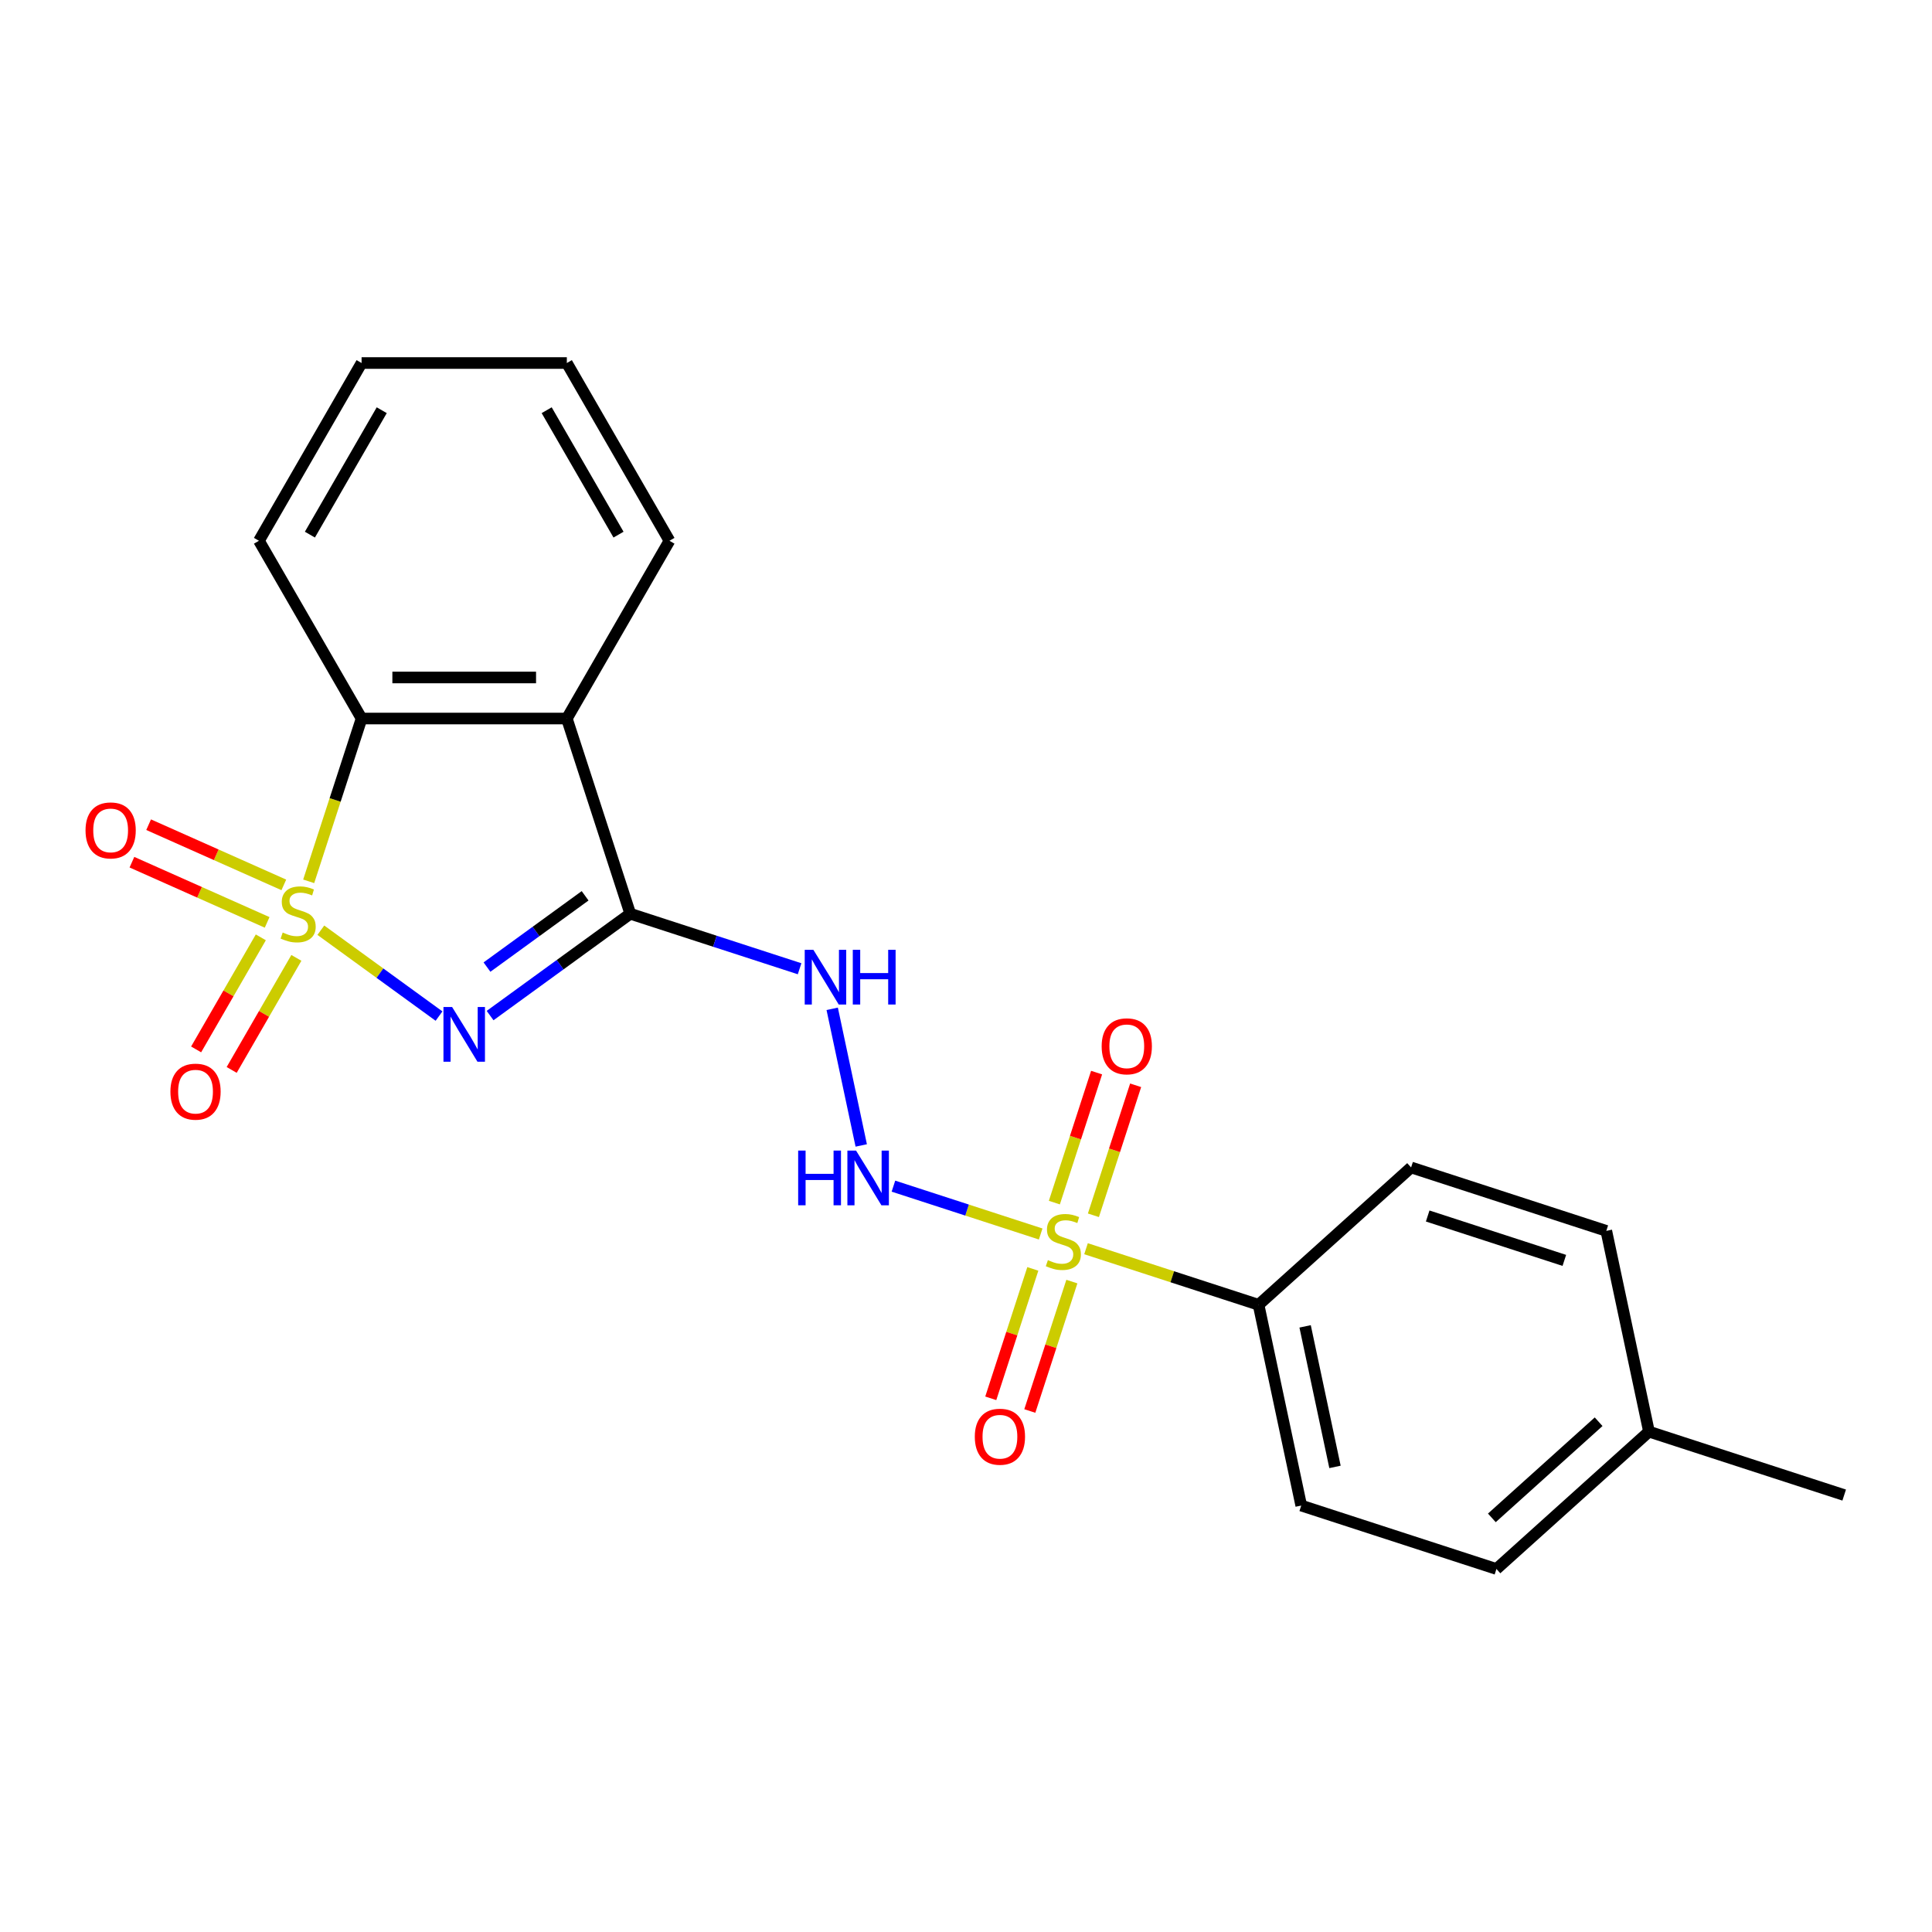 <?xml version='1.0' encoding='iso-8859-1'?>
<svg version='1.1' baseProfile='full'
              xmlns='http://www.w3.org/2000/svg'
                      xmlns:rdkit='http://www.rdkit.org/xml'
                      xmlns:xlink='http://www.w3.org/1999/xlink'
                  xml:space='preserve'
width='1000px' height='1000px' viewBox='0 0 1000 1000'>
<!-- END OF HEADER -->
<rect style='opacity:1.0;fill:#FFFFFF;stroke:none' width='1000' height='1000' x='0' y='0'> </rect>
<path class='bond-0' d='M 166.061,481.475 L 196.651,503.7' style='fill:none;fill-rule:evenodd;stroke:#CCCC00;stroke-width:6px;stroke-linecap:butt;stroke-linejoin:miter;stroke-opacity:1' />
<path class='bond-0' d='M 196.651,503.7 L 227.24,525.925' style='fill:none;fill-rule:evenodd;stroke:#0000FF;stroke-width:6px;stroke-linecap:butt;stroke-linejoin:miter;stroke-opacity:1' />
<path class='bond-4' d='M 159.776,456.173 L 173.465,414.041' style='fill:none;fill-rule:evenodd;stroke:#CCCC00;stroke-width:6px;stroke-linecap:butt;stroke-linejoin:miter;stroke-opacity:1' />
<path class='bond-4' d='M 173.465,414.041 L 187.154,371.91' style='fill:none;fill-rule:evenodd;stroke:#000000;stroke-width:6px;stroke-linecap:butt;stroke-linejoin:miter;stroke-opacity:1' />
<path class='bond-7' d='M 135,485.173 L 118.257,514.173' style='fill:none;fill-rule:evenodd;stroke:#CCCC00;stroke-width:6px;stroke-linecap:butt;stroke-linejoin:miter;stroke-opacity:1' />
<path class='bond-7' d='M 118.257,514.173 L 101.514,543.172' style='fill:none;fill-rule:evenodd;stroke:#FF0000;stroke-width:6px;stroke-linecap:butt;stroke-linejoin:miter;stroke-opacity:1' />
<path class='bond-7' d='M 153.401,495.797 L 136.658,524.796' style='fill:none;fill-rule:evenodd;stroke:#CCCC00;stroke-width:6px;stroke-linecap:butt;stroke-linejoin:miter;stroke-opacity:1' />
<path class='bond-7' d='M 136.658,524.796 L 119.915,553.796' style='fill:none;fill-rule:evenodd;stroke:#FF0000;stroke-width:6px;stroke-linecap:butt;stroke-linejoin:miter;stroke-opacity:1' />
<path class='bond-8' d='M 146.91,458.018 L 111.918,442.439' style='fill:none;fill-rule:evenodd;stroke:#CCCC00;stroke-width:6px;stroke-linecap:butt;stroke-linejoin:miter;stroke-opacity:1' />
<path class='bond-8' d='M 111.918,442.439 L 76.927,426.86' style='fill:none;fill-rule:evenodd;stroke:#FF0000;stroke-width:6px;stroke-linecap:butt;stroke-linejoin:miter;stroke-opacity:1' />
<path class='bond-8' d='M 138.268,477.429 L 103.276,461.85' style='fill:none;fill-rule:evenodd;stroke:#CCCC00;stroke-width:6px;stroke-linecap:butt;stroke-linejoin:miter;stroke-opacity:1' />
<path class='bond-8' d='M 103.276,461.85 L 68.284,446.27' style='fill:none;fill-rule:evenodd;stroke:#FF0000;stroke-width:6px;stroke-linecap:butt;stroke-linejoin:miter;stroke-opacity:1' />
<path class='bond-1' d='M 253.67,525.661 L 289.946,499.305' style='fill:none;fill-rule:evenodd;stroke:#0000FF;stroke-width:6px;stroke-linecap:butt;stroke-linejoin:miter;stroke-opacity:1' />
<path class='bond-1' d='M 289.946,499.305 L 326.223,472.949' style='fill:none;fill-rule:evenodd;stroke:#000000;stroke-width:6px;stroke-linecap:butt;stroke-linejoin:miter;stroke-opacity:1' />
<path class='bond-1' d='M 252.063,500.565 L 277.457,482.115' style='fill:none;fill-rule:evenodd;stroke:#0000FF;stroke-width:6px;stroke-linecap:butt;stroke-linejoin:miter;stroke-opacity:1' />
<path class='bond-1' d='M 277.457,482.115 L 302.851,463.666' style='fill:none;fill-rule:evenodd;stroke:#000000;stroke-width:6px;stroke-linecap:butt;stroke-linejoin:miter;stroke-opacity:1' />
<path class='bond-6' d='M 326.223,472.949 L 370.044,487.187' style='fill:none;fill-rule:evenodd;stroke:#000000;stroke-width:6px;stroke-linecap:butt;stroke-linejoin:miter;stroke-opacity:1' />
<path class='bond-6' d='M 370.044,487.187 L 413.866,501.426' style='fill:none;fill-rule:evenodd;stroke:#0000FF;stroke-width:6px;stroke-linecap:butt;stroke-linejoin:miter;stroke-opacity:1' />
<path class='bond-22' d='M 326.223,472.949 L 293.393,371.91' style='fill:none;fill-rule:evenodd;stroke:#000000;stroke-width:6px;stroke-linecap:butt;stroke-linejoin:miter;stroke-opacity:1' />
<path class='bond-2' d='M 538.653,638.712 L 500.545,626.33' style='fill:none;fill-rule:evenodd;stroke:#CCCC00;stroke-width:6px;stroke-linecap:butt;stroke-linejoin:miter;stroke-opacity:1' />
<path class='bond-2' d='M 500.545,626.33 L 462.438,613.948' style='fill:none;fill-rule:evenodd;stroke:#0000FF;stroke-width:6px;stroke-linecap:butt;stroke-linejoin:miter;stroke-opacity:1' />
<path class='bond-9' d='M 562.125,646.338 L 606.777,660.846' style='fill:none;fill-rule:evenodd;stroke:#CCCC00;stroke-width:6px;stroke-linecap:butt;stroke-linejoin:miter;stroke-opacity:1' />
<path class='bond-9' d='M 606.777,660.846 L 651.428,675.355' style='fill:none;fill-rule:evenodd;stroke:#000000;stroke-width:6px;stroke-linecap:butt;stroke-linejoin:miter;stroke-opacity:1' />
<path class='bond-10' d='M 565.944,629.032 L 576.875,595.388' style='fill:none;fill-rule:evenodd;stroke:#CCCC00;stroke-width:6px;stroke-linecap:butt;stroke-linejoin:miter;stroke-opacity:1' />
<path class='bond-10' d='M 576.875,595.388 L 587.807,561.744' style='fill:none;fill-rule:evenodd;stroke:#FF0000;stroke-width:6px;stroke-linecap:butt;stroke-linejoin:miter;stroke-opacity:1' />
<path class='bond-10' d='M 545.736,622.466 L 556.668,588.822' style='fill:none;fill-rule:evenodd;stroke:#CCCC00;stroke-width:6px;stroke-linecap:butt;stroke-linejoin:miter;stroke-opacity:1' />
<path class='bond-10' d='M 556.668,588.822 L 567.599,555.178' style='fill:none;fill-rule:evenodd;stroke:#FF0000;stroke-width:6px;stroke-linecap:butt;stroke-linejoin:miter;stroke-opacity:1' />
<path class='bond-11' d='M 534.587,656.778 L 523.705,690.272' style='fill:none;fill-rule:evenodd;stroke:#CCCC00;stroke-width:6px;stroke-linecap:butt;stroke-linejoin:miter;stroke-opacity:1' />
<path class='bond-11' d='M 523.705,690.272 L 512.822,723.766' style='fill:none;fill-rule:evenodd;stroke:#FF0000;stroke-width:6px;stroke-linecap:butt;stroke-linejoin:miter;stroke-opacity:1' />
<path class='bond-11' d='M 554.795,663.344 L 543.912,696.838' style='fill:none;fill-rule:evenodd;stroke:#CCCC00;stroke-width:6px;stroke-linecap:butt;stroke-linejoin:miter;stroke-opacity:1' />
<path class='bond-11' d='M 543.912,696.838 L 533.029,730.332' style='fill:none;fill-rule:evenodd;stroke:#FF0000;stroke-width:6px;stroke-linecap:butt;stroke-linejoin:miter;stroke-opacity:1' />
<path class='bond-3' d='M 293.393,371.91 L 187.154,371.91' style='fill:none;fill-rule:evenodd;stroke:#000000;stroke-width:6px;stroke-linecap:butt;stroke-linejoin:miter;stroke-opacity:1' />
<path class='bond-3' d='M 277.457,350.662 L 203.09,350.662' style='fill:none;fill-rule:evenodd;stroke:#000000;stroke-width:6px;stroke-linecap:butt;stroke-linejoin:miter;stroke-opacity:1' />
<path class='bond-14' d='M 293.393,371.91 L 346.512,279.904' style='fill:none;fill-rule:evenodd;stroke:#000000;stroke-width:6px;stroke-linecap:butt;stroke-linejoin:miter;stroke-opacity:1' />
<path class='bond-18' d='M 187.154,371.91 L 134.035,279.904' style='fill:none;fill-rule:evenodd;stroke:#000000;stroke-width:6px;stroke-linecap:butt;stroke-linejoin:miter;stroke-opacity:1' />
<path class='bond-5' d='M 445.776,592.879 L 430.745,522.164' style='fill:none;fill-rule:evenodd;stroke:#0000FF;stroke-width:6px;stroke-linecap:butt;stroke-linejoin:miter;stroke-opacity:1' />
<path class='bond-12' d='M 651.428,675.355 L 673.516,779.272' style='fill:none;fill-rule:evenodd;stroke:#000000;stroke-width:6px;stroke-linecap:butt;stroke-linejoin:miter;stroke-opacity:1' />
<path class='bond-12' d='M 675.525,686.525 L 690.987,759.267' style='fill:none;fill-rule:evenodd;stroke:#000000;stroke-width:6px;stroke-linecap:butt;stroke-linejoin:miter;stroke-opacity:1' />
<path class='bond-13' d='M 651.428,675.355 L 730.379,604.267' style='fill:none;fill-rule:evenodd;stroke:#000000;stroke-width:6px;stroke-linecap:butt;stroke-linejoin:miter;stroke-opacity:1' />
<path class='bond-15' d='M 673.516,779.272 L 774.556,812.101' style='fill:none;fill-rule:evenodd;stroke:#000000;stroke-width:6px;stroke-linecap:butt;stroke-linejoin:miter;stroke-opacity:1' />
<path class='bond-16' d='M 730.379,604.267 L 831.418,637.097' style='fill:none;fill-rule:evenodd;stroke:#000000;stroke-width:6px;stroke-linecap:butt;stroke-linejoin:miter;stroke-opacity:1' />
<path class='bond-16' d='M 738.969,629.399 L 809.696,652.38' style='fill:none;fill-rule:evenodd;stroke:#000000;stroke-width:6px;stroke-linecap:butt;stroke-linejoin:miter;stroke-opacity:1' />
<path class='bond-23' d='M 346.512,279.904 L 293.393,187.899' style='fill:none;fill-rule:evenodd;stroke:#000000;stroke-width:6px;stroke-linecap:butt;stroke-linejoin:miter;stroke-opacity:1' />
<path class='bond-23' d='M 320.143,276.727 L 282.96,212.323' style='fill:none;fill-rule:evenodd;stroke:#000000;stroke-width:6px;stroke-linecap:butt;stroke-linejoin:miter;stroke-opacity:1' />
<path class='bond-24' d='M 774.556,812.101 L 853.506,741.014' style='fill:none;fill-rule:evenodd;stroke:#000000;stroke-width:6px;stroke-linecap:butt;stroke-linejoin:miter;stroke-opacity:1' />
<path class='bond-24' d='M 772.181,785.648 L 827.446,735.887' style='fill:none;fill-rule:evenodd;stroke:#000000;stroke-width:6px;stroke-linecap:butt;stroke-linejoin:miter;stroke-opacity:1' />
<path class='bond-17' d='M 831.418,637.097 L 853.506,741.014' style='fill:none;fill-rule:evenodd;stroke:#000000;stroke-width:6px;stroke-linecap:butt;stroke-linejoin:miter;stroke-opacity:1' />
<path class='bond-19' d='M 853.506,741.014 L 954.545,773.843' style='fill:none;fill-rule:evenodd;stroke:#000000;stroke-width:6px;stroke-linecap:butt;stroke-linejoin:miter;stroke-opacity:1' />
<path class='bond-21' d='M 134.035,279.904 L 187.154,187.899' style='fill:none;fill-rule:evenodd;stroke:#000000;stroke-width:6px;stroke-linecap:butt;stroke-linejoin:miter;stroke-opacity:1' />
<path class='bond-21' d='M 160.404,276.727 L 197.587,212.323' style='fill:none;fill-rule:evenodd;stroke:#000000;stroke-width:6px;stroke-linecap:butt;stroke-linejoin:miter;stroke-opacity:1' />
<path class='bond-20' d='M 293.393,187.899 L 187.154,187.899' style='fill:none;fill-rule:evenodd;stroke:#000000;stroke-width:6px;stroke-linecap:butt;stroke-linejoin:miter;stroke-opacity:1' />
<path  class='atom-0' d='M 146.325 482.669
Q 146.645 482.789, 147.965 483.349
Q 149.285 483.909, 150.725 484.269
Q 152.205 484.589, 153.645 484.589
Q 156.325 484.589, 157.885 483.309
Q 159.445 481.989, 159.445 479.709
Q 159.445 478.149, 158.645 477.189
Q 157.885 476.229, 156.685 475.709
Q 155.485 475.189, 153.485 474.589
Q 150.965 473.829, 149.445 473.109
Q 147.965 472.389, 146.885 470.869
Q 145.845 469.349, 145.845 466.789
Q 145.845 463.229, 148.245 461.029
Q 150.685 458.829, 155.485 458.829
Q 158.765 458.829, 162.485 460.389
L 161.565 463.469
Q 158.165 462.069, 155.605 462.069
Q 152.845 462.069, 151.325 463.229
Q 149.805 464.349, 149.845 466.309
Q 149.845 467.829, 150.605 468.749
Q 151.405 469.669, 152.525 470.189
Q 153.685 470.709, 155.605 471.309
Q 158.165 472.109, 159.685 472.909
Q 161.205 473.709, 162.285 475.349
Q 163.405 476.949, 163.405 479.709
Q 163.405 483.629, 160.765 485.749
Q 158.165 487.829, 153.805 487.829
Q 151.285 487.829, 149.365 487.269
Q 147.485 486.749, 145.245 485.829
L 146.325 482.669
' fill='#CCCC00'/>
<path  class='atom-1' d='M 234.014 521.234
L 243.294 536.234
Q 244.214 537.714, 245.694 540.394
Q 247.174 543.074, 247.254 543.234
L 247.254 521.234
L 251.014 521.234
L 251.014 549.554
L 247.134 549.554
L 237.174 533.154
Q 236.014 531.234, 234.774 529.034
Q 233.574 526.834, 233.214 526.154
L 233.214 549.554
L 229.534 549.554
L 229.534 521.234
L 234.014 521.234
' fill='#0000FF'/>
<path  class='atom-3' d='M 542.389 652.245
Q 542.709 652.365, 544.029 652.925
Q 545.349 653.485, 546.789 653.845
Q 548.269 654.165, 549.709 654.165
Q 552.389 654.165, 553.949 652.885
Q 555.509 651.565, 555.509 649.285
Q 555.509 647.725, 554.709 646.765
Q 553.949 645.805, 552.749 645.285
Q 551.549 644.765, 549.549 644.165
Q 547.029 643.405, 545.509 642.685
Q 544.029 641.965, 542.949 640.445
Q 541.909 638.925, 541.909 636.365
Q 541.909 632.805, 544.309 630.605
Q 546.749 628.405, 551.549 628.405
Q 554.829 628.405, 558.549 629.965
L 557.629 633.045
Q 554.229 631.645, 551.669 631.645
Q 548.909 631.645, 547.389 632.805
Q 545.869 633.925, 545.909 635.885
Q 545.909 637.405, 546.669 638.325
Q 547.469 639.245, 548.589 639.765
Q 549.749 640.285, 551.669 640.885
Q 554.229 641.685, 555.749 642.485
Q 557.269 643.285, 558.349 644.925
Q 559.469 646.525, 559.469 649.285
Q 559.469 653.205, 556.829 655.325
Q 554.229 657.405, 549.869 657.405
Q 547.349 657.405, 545.429 656.845
Q 543.549 656.325, 541.309 655.405
L 542.389 652.245
' fill='#CCCC00'/>
<path  class='atom-6' d='M 413.13 595.535
L 416.97 595.535
L 416.97 607.575
L 431.45 607.575
L 431.45 595.535
L 435.29 595.535
L 435.29 623.855
L 431.45 623.855
L 431.45 610.775
L 416.97 610.775
L 416.97 623.855
L 413.13 623.855
L 413.13 595.535
' fill='#0000FF'/>
<path  class='atom-6' d='M 443.09 595.535
L 452.37 610.535
Q 453.29 612.015, 454.77 614.695
Q 456.25 617.375, 456.33 617.535
L 456.33 595.535
L 460.09 595.535
L 460.09 623.855
L 456.21 623.855
L 446.25 607.455
Q 445.09 605.535, 443.85 603.335
Q 442.65 601.135, 442.29 600.455
L 442.29 623.855
L 438.61 623.855
L 438.61 595.535
L 443.09 595.535
' fill='#0000FF'/>
<path  class='atom-7' d='M 421.002 491.618
L 430.282 506.618
Q 431.202 508.098, 432.682 510.778
Q 434.162 513.458, 434.242 513.618
L 434.242 491.618
L 438.002 491.618
L 438.002 519.938
L 434.122 519.938
L 424.162 503.538
Q 423.002 501.618, 421.762 499.418
Q 420.562 497.218, 420.202 496.538
L 420.202 519.938
L 416.522 519.938
L 416.522 491.618
L 421.002 491.618
' fill='#0000FF'/>
<path  class='atom-7' d='M 441.402 491.618
L 445.242 491.618
L 445.242 503.658
L 459.722 503.658
L 459.722 491.618
L 463.562 491.618
L 463.562 519.938
L 459.722 519.938
L 459.722 506.858
L 445.242 506.858
L 445.242 519.938
L 441.402 519.938
L 441.402 491.618
' fill='#0000FF'/>
<path  class='atom-8' d='M 88.205 565.034
Q 88.205 558.234, 91.565 554.434
Q 94.925 550.634, 101.205 550.634
Q 107.485 550.634, 110.845 554.434
Q 114.205 558.234, 114.205 565.034
Q 114.205 571.914, 110.805 575.834
Q 107.405 579.714, 101.205 579.714
Q 94.965 579.714, 91.565 575.834
Q 88.205 571.954, 88.205 565.034
M 101.205 576.514
Q 105.525 576.514, 107.845 573.634
Q 110.205 570.714, 110.205 565.034
Q 110.205 559.474, 107.845 556.674
Q 105.525 553.834, 101.205 553.834
Q 96.885 553.834, 94.525 556.634
Q 92.205 559.434, 92.205 565.034
Q 92.205 570.754, 94.525 573.634
Q 96.885 576.514, 101.205 576.514
' fill='#FF0000'/>
<path  class='atom-9' d='M 44.271 429.817
Q 44.271 423.017, 47.631 419.217
Q 50.991 415.417, 57.271 415.417
Q 63.551 415.417, 66.911 419.217
Q 70.271 423.017, 70.271 429.817
Q 70.271 436.697, 66.871 440.617
Q 63.471 444.497, 57.271 444.497
Q 51.031 444.497, 47.631 440.617
Q 44.271 436.737, 44.271 429.817
M 57.271 441.297
Q 61.591 441.297, 63.911 438.417
Q 66.271 435.497, 66.271 429.817
Q 66.271 424.257, 63.911 421.457
Q 61.591 418.617, 57.271 418.617
Q 52.951 418.617, 50.591 421.417
Q 48.271 424.217, 48.271 429.817
Q 48.271 435.537, 50.591 438.417
Q 52.951 441.297, 57.271 441.297
' fill='#FF0000'/>
<path  class='atom-11' d='M 570.219 541.566
Q 570.219 534.766, 573.579 530.966
Q 576.939 527.166, 583.219 527.166
Q 589.499 527.166, 592.859 530.966
Q 596.219 534.766, 596.219 541.566
Q 596.219 548.446, 592.819 552.366
Q 589.419 556.246, 583.219 556.246
Q 576.979 556.246, 573.579 552.366
Q 570.219 548.486, 570.219 541.566
M 583.219 553.046
Q 587.539 553.046, 589.859 550.166
Q 592.219 547.246, 592.219 541.566
Q 592.219 536.006, 589.859 533.206
Q 587.539 530.366, 583.219 530.366
Q 578.899 530.366, 576.539 533.166
Q 574.219 535.966, 574.219 541.566
Q 574.219 547.286, 576.539 550.166
Q 578.899 553.046, 583.219 553.046
' fill='#FF0000'/>
<path  class='atom-12' d='M 504.56 743.644
Q 504.56 736.844, 507.92 733.044
Q 511.28 729.244, 517.56 729.244
Q 523.84 729.244, 527.2 733.044
Q 530.56 736.844, 530.56 743.644
Q 530.56 750.524, 527.16 754.444
Q 523.76 758.324, 517.56 758.324
Q 511.32 758.324, 507.92 754.444
Q 504.56 750.564, 504.56 743.644
M 517.56 755.124
Q 521.88 755.124, 524.2 752.244
Q 526.56 749.324, 526.56 743.644
Q 526.56 738.084, 524.2 735.284
Q 521.88 732.444, 517.56 732.444
Q 513.24 732.444, 510.88 735.244
Q 508.56 738.044, 508.56 743.644
Q 508.56 749.364, 510.88 752.244
Q 513.24 755.124, 517.56 755.124
' fill='#FF0000'/>
</svg>
